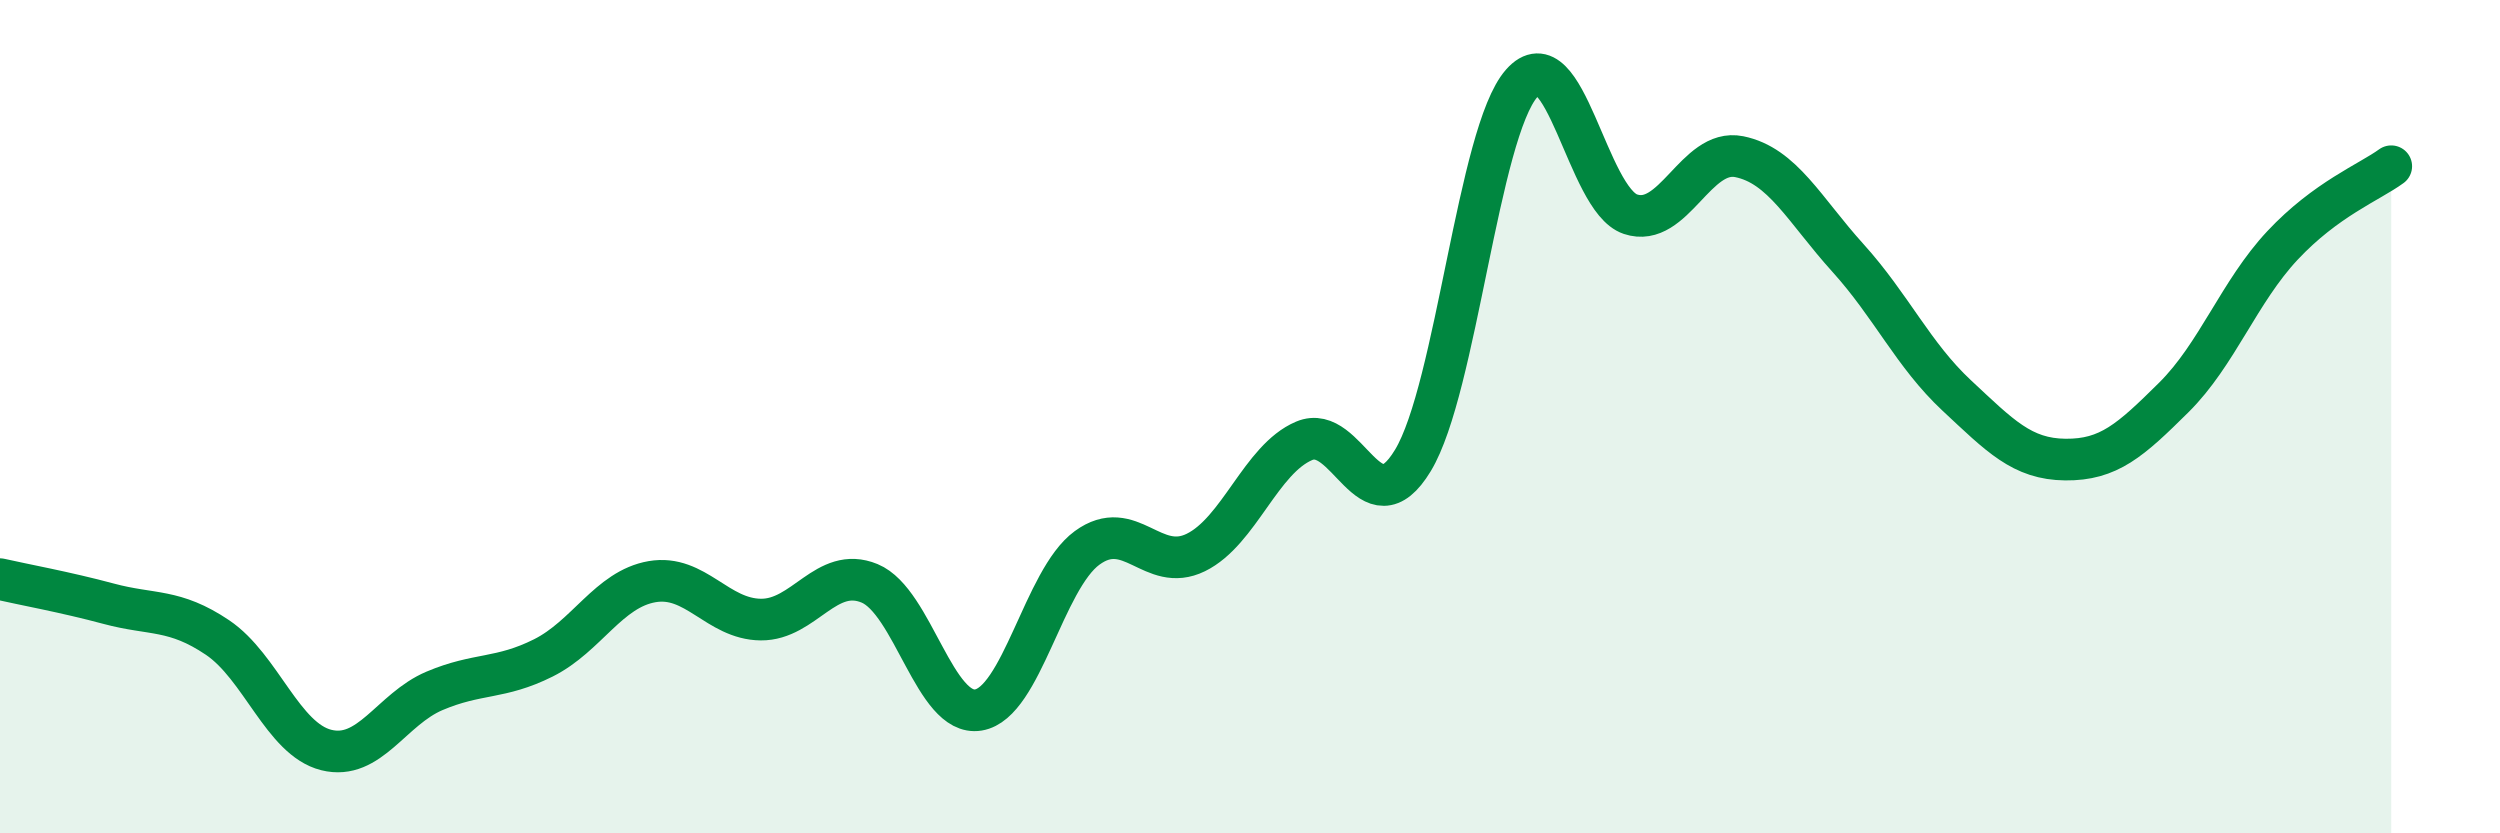
    <svg width="60" height="20" viewBox="0 0 60 20" xmlns="http://www.w3.org/2000/svg">
      <path
        d="M 0,13.9 C 0.52,14.02 1.57,14.21 2.61,14.49 C 3.65,14.77 4.18,14.6 5.22,15.3 C 6.26,16 6.79,17.74 7.83,18 C 8.87,18.26 9.39,17.02 10.43,16.58 C 11.47,16.14 12,16.31 13.04,15.79 C 14.08,15.27 14.61,14.14 15.65,13.96 C 16.69,13.78 17.22,14.86 18.26,14.87 C 19.3,14.88 19.83,13.57 20.87,14 C 21.91,14.43 22.44,17.21 23.48,17.04 C 24.52,16.87 25.05,13.91 26.09,13.15 C 27.13,12.39 27.66,13.77 28.7,13.26 C 29.74,12.75 30.26,11.02 31.3,10.58 C 32.34,10.14 32.87,12.77 33.91,11.05 C 34.95,9.33 35.48,3.18 36.52,2 C 37.56,0.82 38.09,4.79 39.13,5.14 C 40.17,5.49 40.7,3.55 41.74,3.76 C 42.78,3.97 43.31,5.04 44.35,6.19 C 45.39,7.34 45.92,8.52 46.96,9.49 C 48,10.46 48.53,11.02 49.57,11.03 C 50.61,11.04 51.13,10.57 52.17,9.54 C 53.21,8.51 53.74,7 54.78,5.89 C 55.82,4.78 56.87,4.37 57.39,3.99L57.39 20L0 20Z"
        fill="#008740"
        opacity="0.1"
        stroke-linecap="round"
        stroke-linejoin="round"
      />
      <path
        d="M 0,13.9 C 0.52,14.02 1.57,14.21 2.61,14.49 C 3.65,14.77 4.18,14.6 5.22,15.3 C 6.26,16 6.79,17.74 7.83,18 C 8.87,18.26 9.39,17.02 10.43,16.58 C 11.47,16.14 12,16.31 13.04,15.79 C 14.08,15.27 14.61,14.14 15.65,13.96 C 16.69,13.78 17.22,14.86 18.26,14.87 C 19.3,14.88 19.83,13.57 20.87,14 C 21.91,14.43 22.44,17.21 23.48,17.04 C 24.52,16.87 25.05,13.91 26.09,13.15 C 27.13,12.39 27.66,13.77 28.7,13.26 C 29.74,12.75 30.26,11.02 31.3,10.58 C 32.34,10.14 32.87,12.77 33.91,11.05 C 34.95,9.33 35.48,3.18 36.52,2 C 37.56,0.82 38.09,4.79 39.13,5.14 C 40.17,5.49 40.7,3.55 41.74,3.76 C 42.78,3.97 43.31,5.04 44.35,6.19 C 45.39,7.34 45.92,8.52 46.96,9.49 C 48,10.46 48.53,11.02 49.57,11.03 C 50.61,11.04 51.13,10.57 52.17,9.54 C 53.21,8.51 53.74,7 54.78,5.89 C 55.82,4.78 56.87,4.37 57.39,3.99"
        stroke="#008740"
        stroke-width="1"
        fill="none"
        stroke-linecap="round"
        stroke-linejoin="round"
      />
    </svg>
  